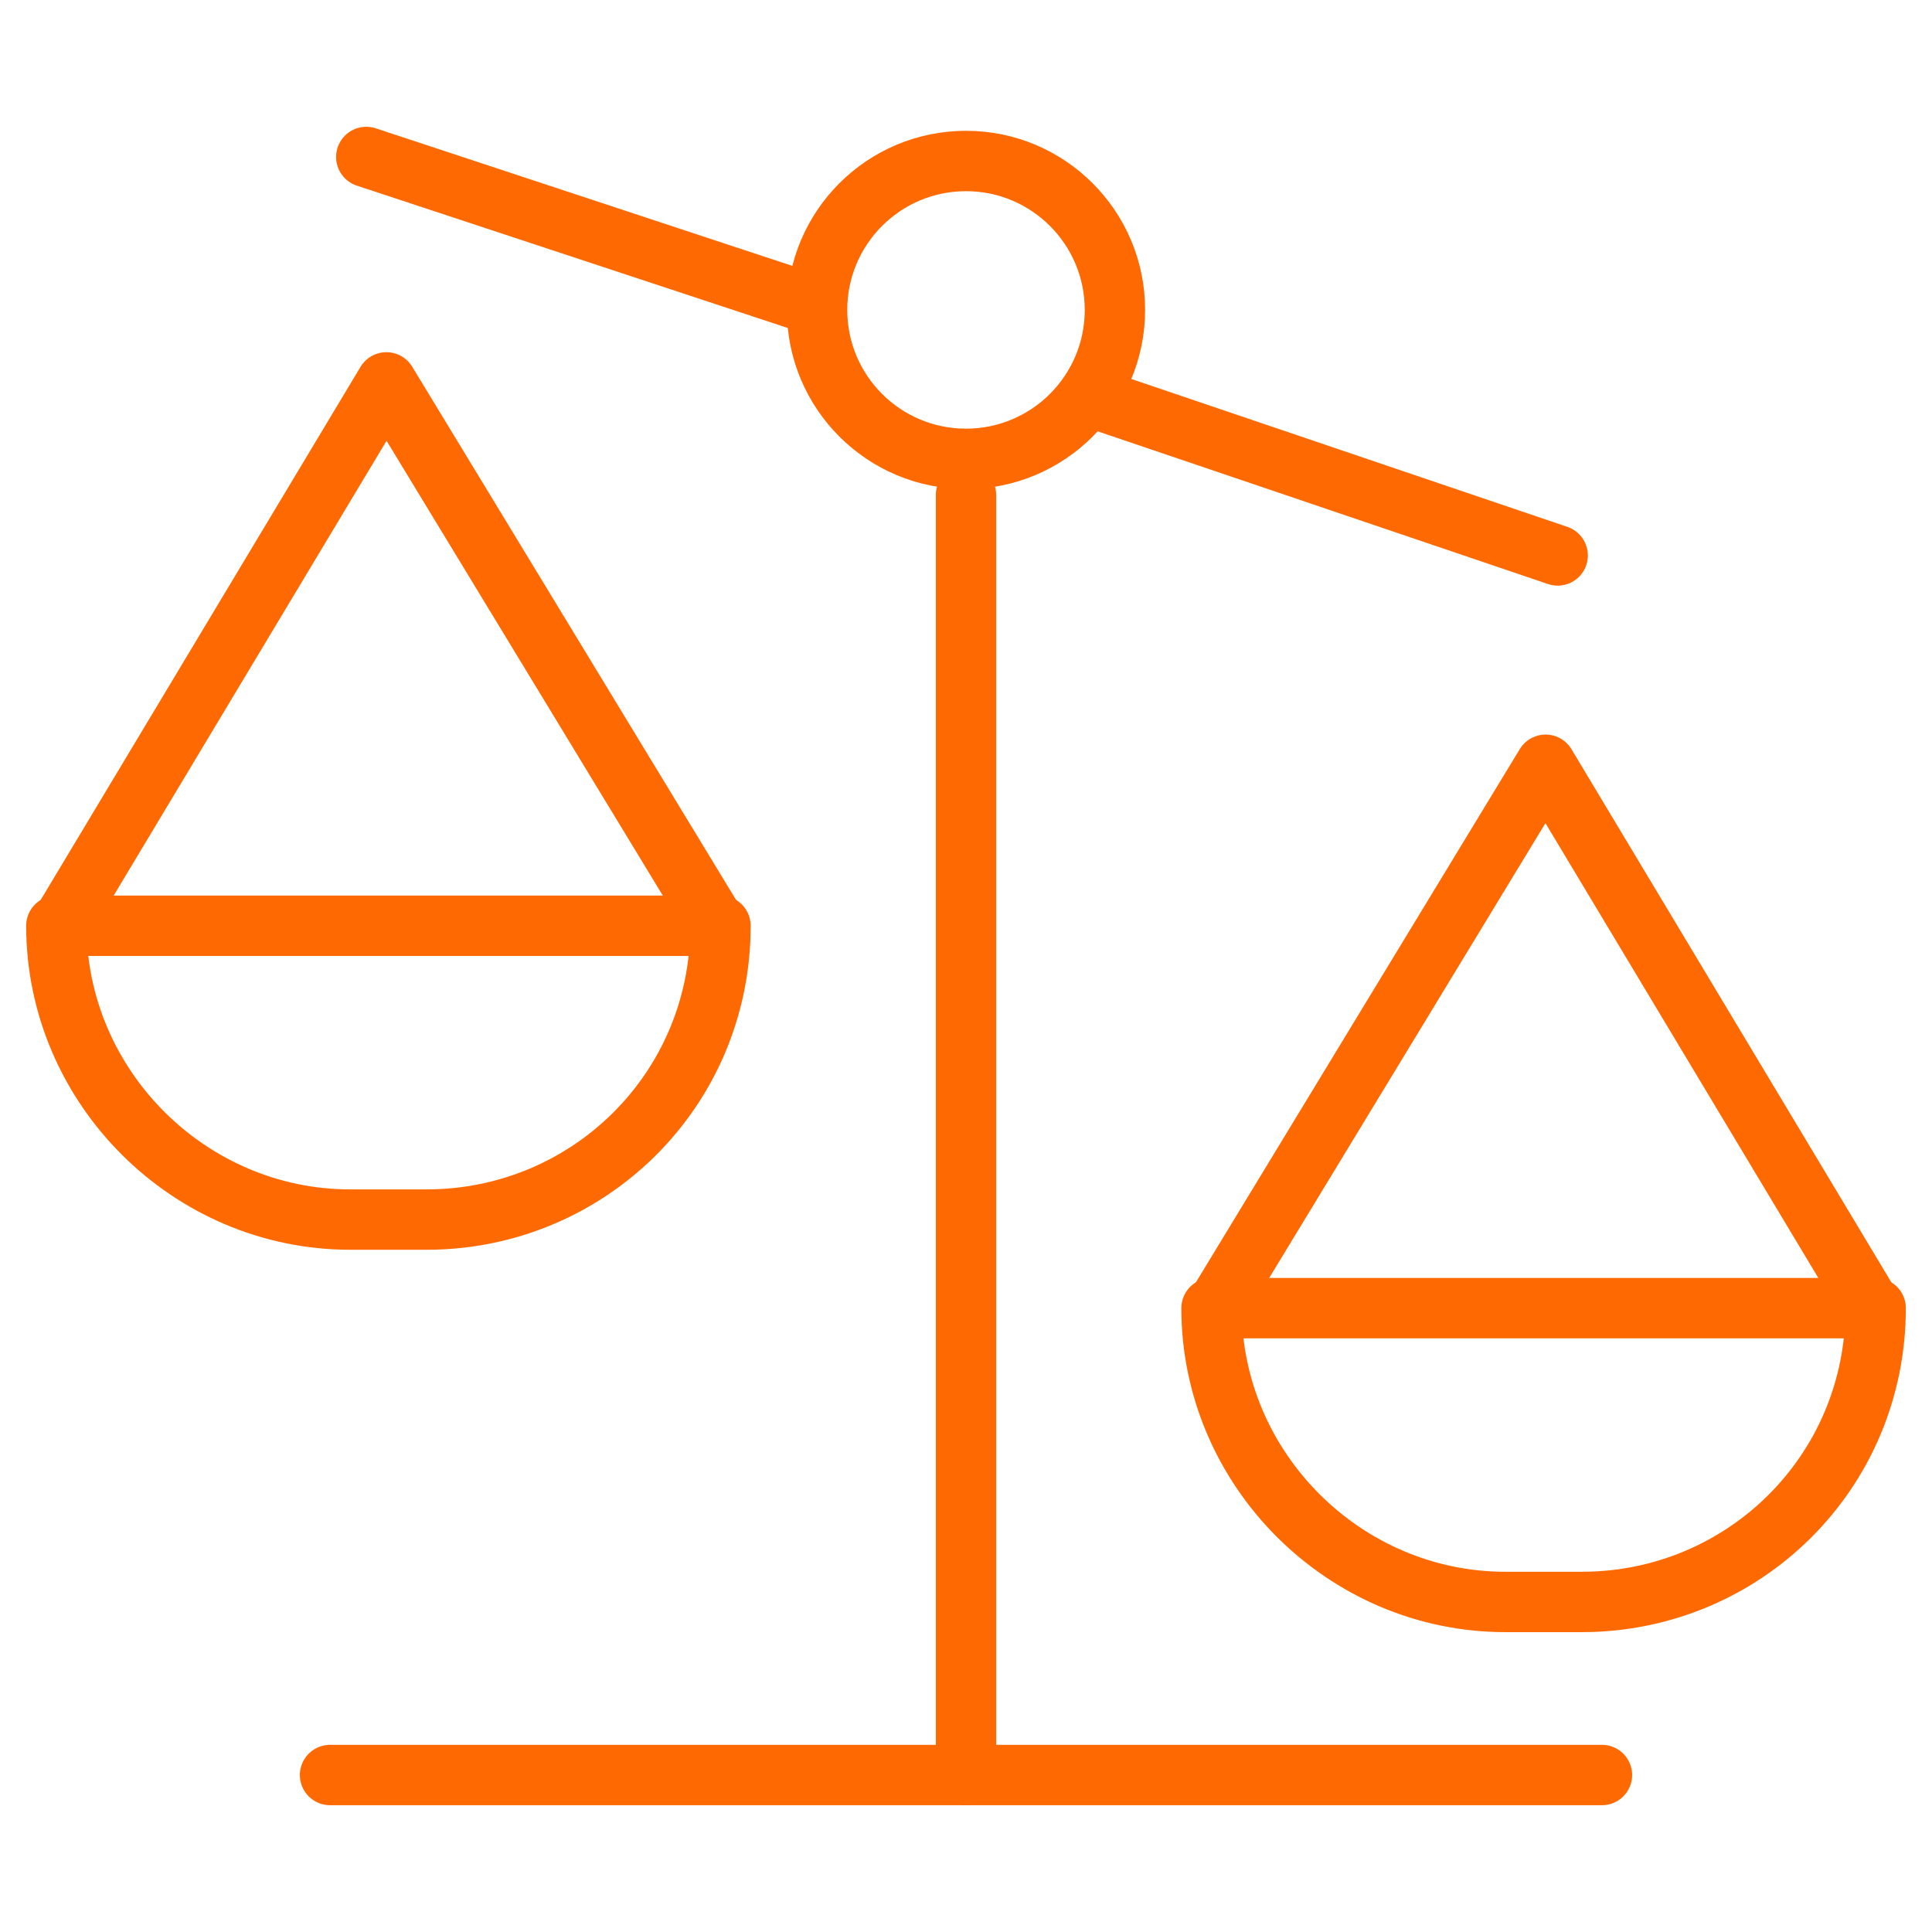 <?xml version="1.0" encoding="utf-8"?>
<!-- Generator: Adobe Illustrator 27.8.1, SVG Export Plug-In . SVG Version: 6.00 Build 0)  -->
<svg version="1.1" id="Layer_1" xmlns="http://www.w3.org/2000/svg" xmlns:xlink="http://www.w3.org/1999/xlink" x="0px" y="0px"
	 viewBox="0 0 48 48" style="enable-background:new 0 0 48 48;" xml:space="preserve">
<style type="text/css">
	.st0{fill:none;stroke:#FF6901;stroke-width:1.5;stroke-linecap:round;stroke-linejoin:round;stroke-miterlimit:10;}
</style>
<g>
	<g>
		<path class="st0" d="M10.6,30.3H8.7c-4,0-7.3-3.3-7.3-7.3v0h16.5v0C17.9,27.1,14.6,30.3,10.6,30.3z"/>
		<polyline class="st0" points="17.8,23 9.6,9.5 1.5,23 		"/>
	</g>
	<g>
		<path class="st0" d="M39.3,39.8h-1.9c-4,0-7.3-3.3-7.3-7.3v0h16.5v0C46.6,36.6,43.3,39.8,39.3,39.8z"/>
		<polyline class="st0" points="46.5,32.5 38.4,19 30.2,32.5 		"/>
	</g>
	<g>
		<line class="st0" x1="24" y1="44.1" x2="24" y2="12.3"/>
		<line class="st0" x1="8.2" y1="44.1" x2="39.8" y2="44.1"/>
	</g>
	<circle class="st0" cx="24" cy="7.7" r="3.7"/>
	<line class="st0" x1="27.2" y1="9.9" x2="38.7" y2="13.8"/>
	<line class="st0" x1="9.1" y1="3.9" x2="20" y2="7.5"/>
</g>
</svg>
